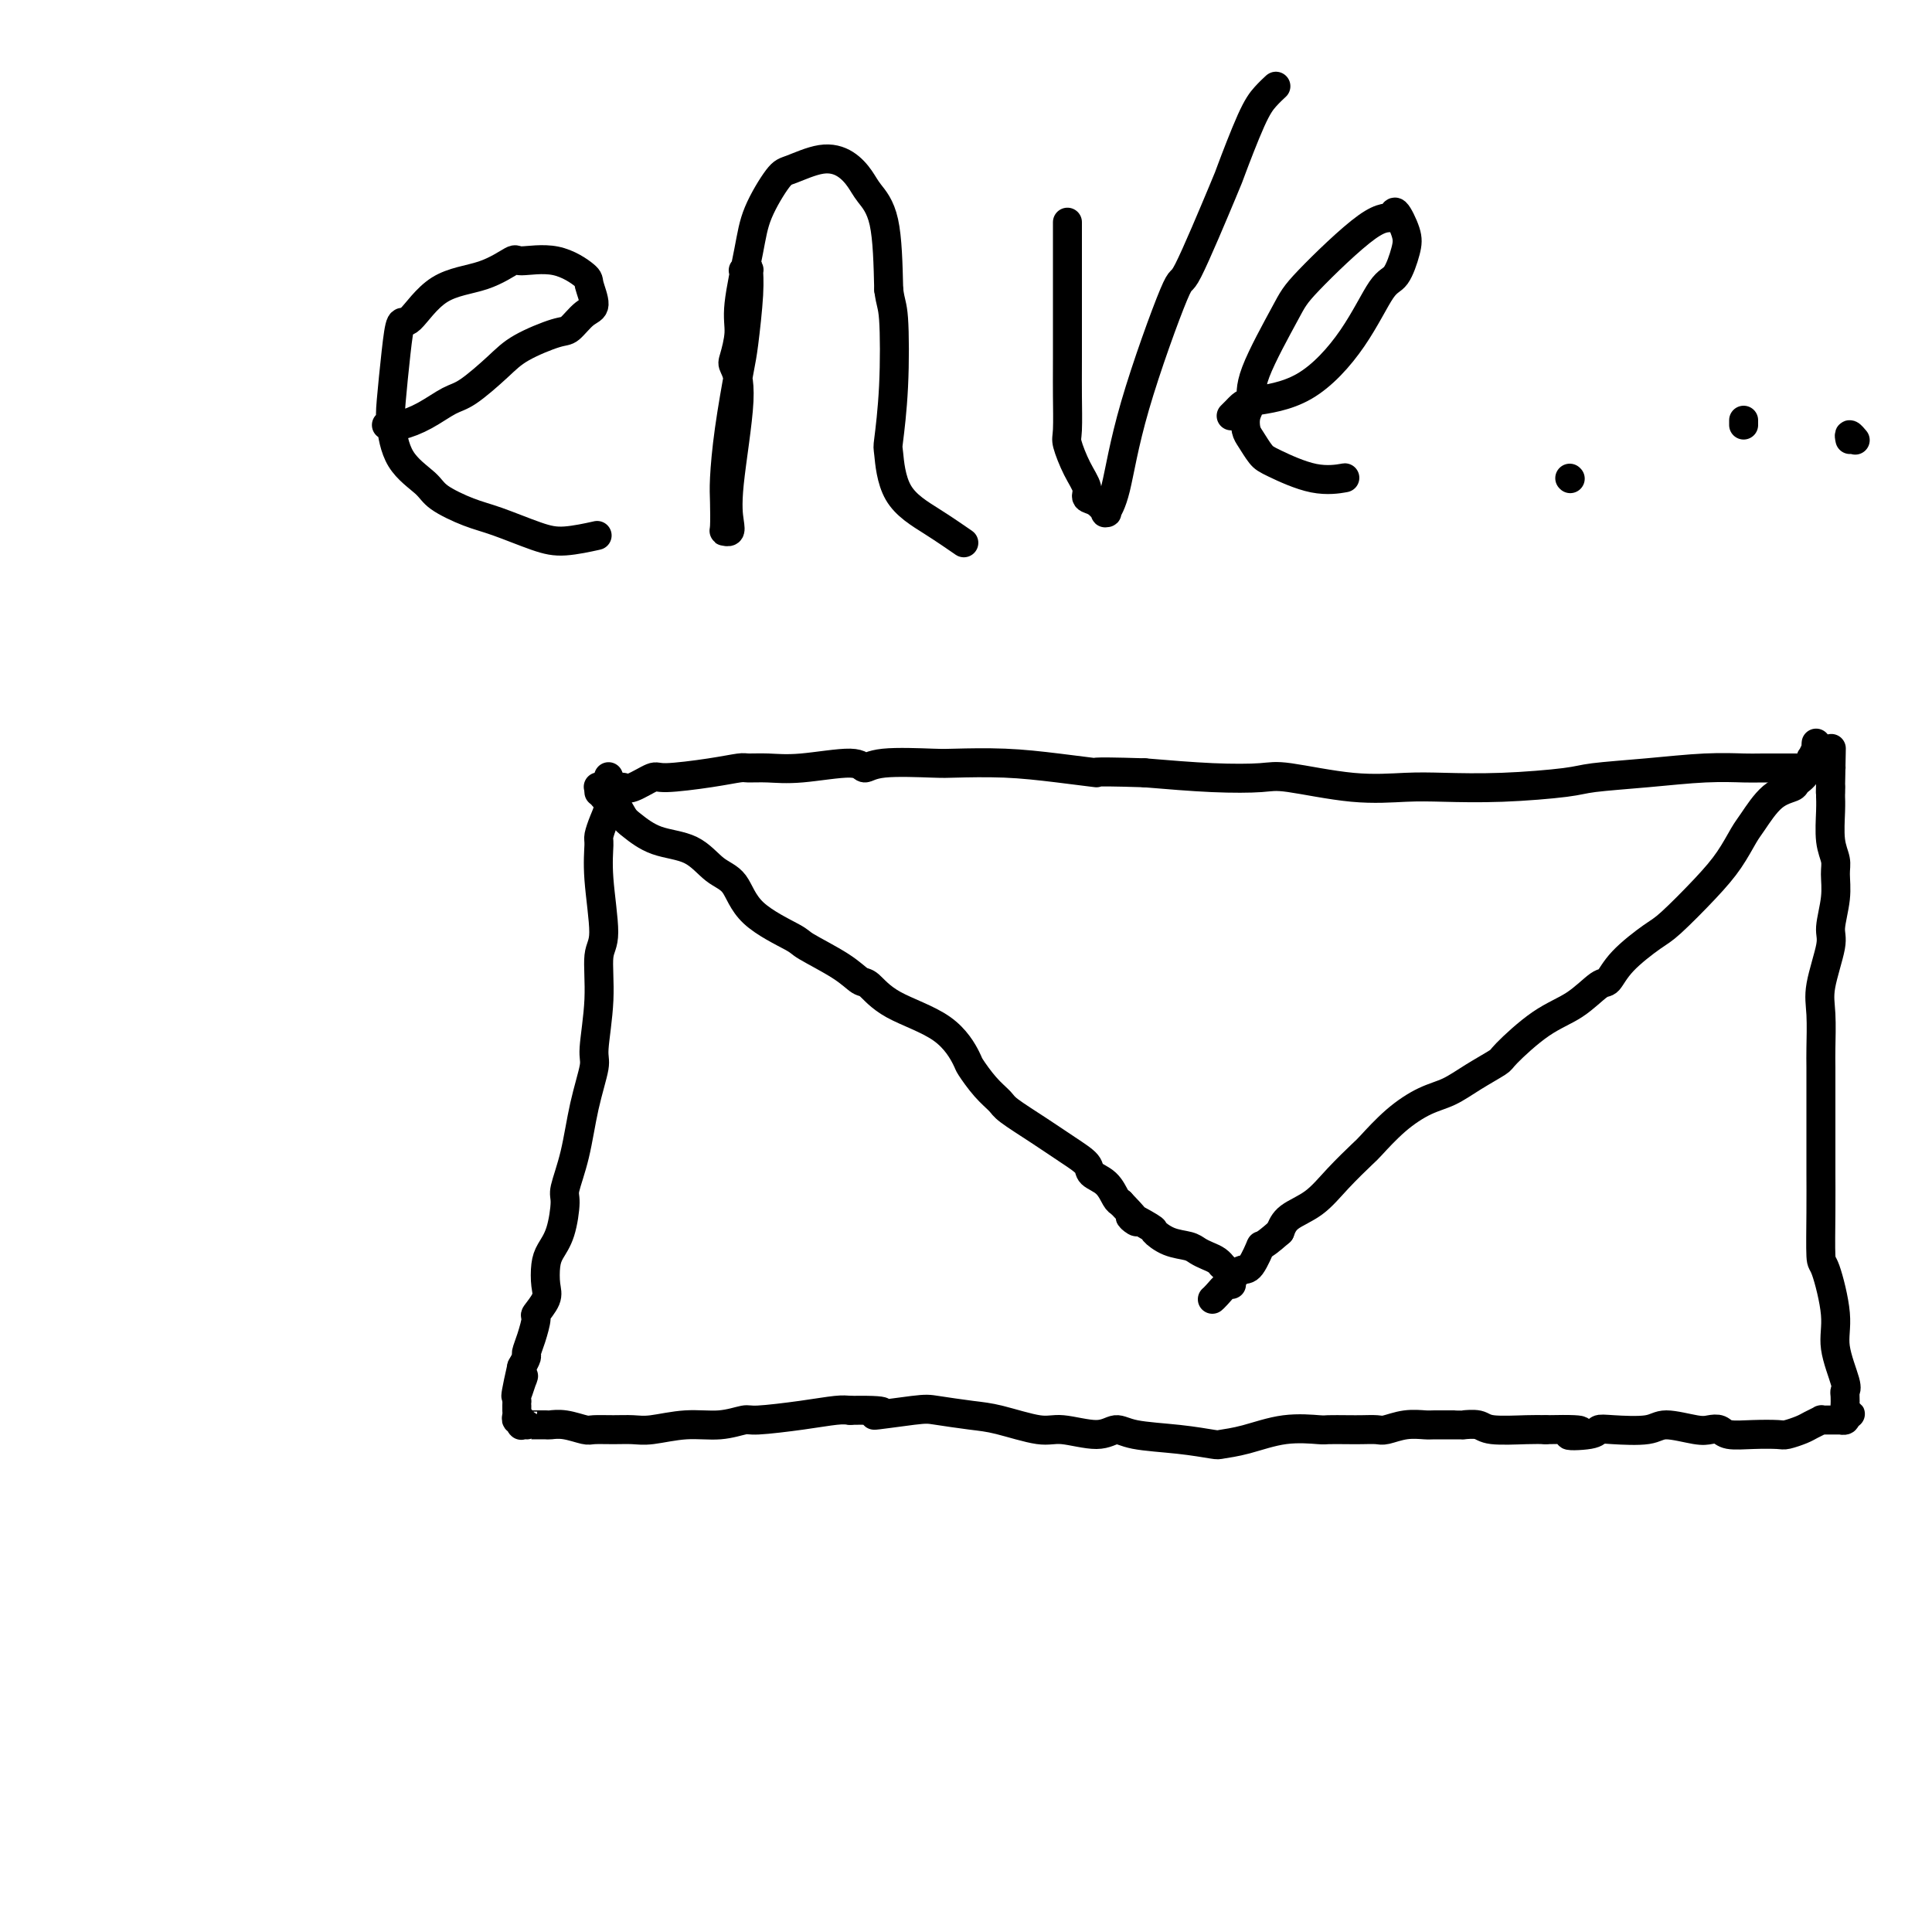 <svg viewBox='0 0 400 400' version='1.1' xmlns='http://www.w3.org/2000/svg' xmlns:xlink='http://www.w3.org/1999/xlink'><g fill='none' stroke='#000000' stroke-width='6' stroke-linecap='round' stroke-linejoin='round'><path d='M126,161c0.000,0.058 0.001,0.116 0,0c-0.001,-0.116 -0.003,-0.404 0,0c0.003,0.404 0.011,1.502 0,2c-0.011,0.498 -0.041,0.396 0,1c0.041,0.604 0.153,1.915 0,3c-0.153,1.085 -0.572,1.943 -1,3c-0.428,1.057 -0.865,2.312 -1,3c-0.135,0.688 0.032,0.808 0,2c-0.032,1.192 -0.261,3.458 0,7c0.261,3.542 1.014,8.362 1,11c-0.014,2.638 -0.794,3.093 -1,5c-0.206,1.907 0.164,5.267 0,9c-0.164,3.733 -0.861,7.841 -1,10c-0.139,2.159 0.279,2.371 0,4c-0.279,1.629 -1.254,4.676 -2,8c-0.746,3.324 -1.264,6.924 -2,10c-0.736,3.076 -1.689,5.627 -2,7c-0.311,1.373 0.021,1.568 0,3c-0.021,1.432 -0.396,4.101 -1,6c-0.604,1.899 -1.438,3.028 -2,4c-0.562,0.972 -0.854,1.788 -1,3c-0.146,1.212 -0.147,2.820 0,4c0.147,1.180 0.442,1.931 0,3c-0.442,1.069 -1.620,2.457 -2,3c-0.380,0.543 0.039,0.242 0,1c-0.039,0.758 -0.536,2.574 -1,4c-0.464,1.426 -0.894,2.461 -1,3c-0.106,0.539 0.113,0.583 0,1c-0.113,0.417 -0.556,1.209 -1,2'/><path d='M108,283c-2.337,10.294 -0.679,5.031 0,3c0.679,-2.031 0.378,-0.828 0,0c-0.378,0.828 -0.833,1.283 -1,2c-0.167,0.717 -0.044,1.697 0,2c0.044,0.303 0.011,-0.073 0,0c-0.011,0.073 0.001,0.593 0,1c-0.001,0.407 -0.014,0.701 0,1c0.014,0.299 0.055,0.602 0,1c-0.055,0.398 -0.207,0.891 0,1c0.207,0.109 0.773,-0.167 1,0c0.227,0.167 0.114,0.777 0,1c-0.114,0.223 -0.230,0.060 0,0c0.230,-0.060 0.806,-0.016 1,0c0.194,0.016 0.007,0.003 0,0c-0.007,-0.003 0.166,0.003 1,0c0.834,-0.003 2.329,-0.015 3,0c0.671,0.015 0.517,0.057 1,0c0.483,-0.057 1.602,-0.212 3,0c1.398,0.212 3.074,0.790 4,1c0.926,0.210 1.102,0.052 2,0c0.898,-0.052 2.517,0.001 4,0c1.483,-0.001 2.828,-0.057 4,0c1.172,0.057 2.171,0.226 4,0c1.829,-0.226 4.490,-0.848 7,-1c2.510,-0.152 4.871,0.166 7,0c2.129,-0.166 4.026,-0.815 5,-1c0.974,-0.185 1.024,0.095 3,0c1.976,-0.095 5.878,-0.564 9,-1c3.122,-0.436 5.463,-0.839 7,-1c1.537,-0.161 2.268,-0.081 3,0'/><path d='M176,292c11.067,-0.181 5.236,0.867 5,1c-0.236,0.133 5.123,-0.650 8,-1c2.877,-0.350 3.274,-0.267 5,0c1.726,0.267 4.783,0.718 7,1c2.217,0.282 3.594,0.397 6,1c2.406,0.603 5.840,1.695 8,2c2.160,0.305 3.047,-0.178 5,0c1.953,0.178 4.972,1.018 7,1c2.028,-0.018 3.066,-0.894 4,-1c0.934,-0.106 1.766,0.558 4,1c2.234,0.442 5.872,0.661 9,1c3.128,0.339 5.746,0.799 7,1c1.254,0.201 1.145,0.145 2,0c0.855,-0.145 2.673,-0.379 5,-1c2.327,-0.621 5.164,-1.631 8,-2c2.836,-0.369 5.670,-0.099 7,0c1.330,0.099 1.156,0.028 2,0c0.844,-0.028 2.707,-0.011 4,0c1.293,0.011 2.017,0.017 3,0c0.983,-0.017 2.225,-0.057 3,0c0.775,0.057 1.082,0.211 2,0c0.918,-0.211 2.447,-0.789 4,-1c1.553,-0.211 3.132,-0.056 4,0c0.868,0.056 1.027,0.014 2,0c0.973,-0.014 2.759,-0.000 4,0c1.241,0.000 1.935,-0.014 2,0c0.065,0.014 -0.499,0.056 0,0c0.499,-0.056 2.062,-0.211 3,0c0.938,0.211 1.253,0.788 3,1c1.747,0.212 4.928,0.061 7,0c2.072,-0.061 3.036,-0.030 4,0'/><path d='M320,296c11.591,-0.253 6.068,0.613 5,1c-1.068,0.387 2.319,0.295 4,0c1.681,-0.295 1.658,-0.793 2,-1c0.342,-0.207 1.050,-0.122 3,0c1.950,0.122 5.142,0.280 7,0c1.858,-0.280 2.382,-1.000 4,-1c1.618,-0.000 4.328,0.718 6,1c1.672,0.282 2.304,0.128 3,0c0.696,-0.128 1.456,-0.230 2,0c0.544,0.230 0.874,0.791 2,1c1.126,0.209 3.050,0.067 5,0c1.950,-0.067 3.928,-0.060 5,0c1.072,0.060 1.239,0.174 2,0c0.761,-0.174 2.116,-0.635 3,-1c0.884,-0.365 1.298,-0.634 2,-1c0.702,-0.366 1.691,-0.830 2,-1c0.309,-0.170 -0.062,-0.045 0,0c0.062,0.045 0.556,0.012 1,0c0.444,-0.012 0.837,-0.003 1,0c0.163,0.003 0.095,0.001 0,0c-0.095,-0.001 -0.218,-0.000 0,0c0.218,0.000 0.776,0.000 1,0c0.224,-0.000 0.113,0.000 0,0c-0.113,-0.000 -0.227,-0.000 0,0c0.227,0.000 0.797,0.001 1,0c0.203,-0.001 0.041,-0.003 0,0c-0.041,0.003 0.041,0.011 0,0c-0.041,-0.011 -0.203,-0.041 0,0c0.203,0.041 0.772,0.155 1,0c0.228,-0.155 0.114,-0.577 0,-1'/><path d='M382,293c2.166,-0.576 0.580,-0.018 0,0c-0.580,0.018 -0.156,-0.506 0,-1c0.156,-0.494 0.044,-0.957 0,-1c-0.044,-0.043 -0.020,0.335 0,0c0.020,-0.335 0.035,-1.382 0,-2c-0.035,-0.618 -0.121,-0.808 0,-1c0.121,-0.192 0.449,-0.388 0,-2c-0.449,-1.612 -1.675,-4.640 -2,-7c-0.325,-2.360 0.253,-4.050 0,-7c-0.253,-2.950 -1.336,-7.158 -2,-9c-0.664,-1.842 -0.910,-1.319 -1,-3c-0.090,-1.681 -0.024,-5.567 0,-9c0.024,-3.433 0.006,-6.414 0,-8c-0.006,-1.586 -0.001,-1.778 0,-4c0.001,-2.222 -0.002,-6.474 0,-10c0.002,-3.526 0.008,-6.328 0,-8c-0.008,-1.672 -0.031,-2.216 0,-4c0.031,-1.784 0.117,-4.808 0,-7c-0.117,-2.192 -0.438,-3.553 0,-6c0.438,-2.447 1.635,-5.981 2,-8c0.365,-2.019 -0.102,-2.523 0,-4c0.102,-1.477 0.774,-3.928 1,-6c0.226,-2.072 0.008,-3.764 0,-5c-0.008,-1.236 0.194,-2.014 0,-3c-0.194,-0.986 -0.784,-2.178 -1,-4c-0.216,-1.822 -0.058,-4.272 0,-6c0.058,-1.728 0.016,-2.735 0,-3c-0.016,-0.265 -0.004,0.210 0,0c0.004,-0.210 0.002,-1.105 0,-2'/><path d='M379,163c0.309,-15.250 0.083,-4.874 0,-1c-0.083,3.874 -0.022,1.248 0,0c0.022,-1.248 0.006,-1.118 0,-1c-0.006,0.118 -0.002,0.224 0,0c0.002,-0.224 0.002,-0.778 0,-1c-0.002,-0.222 -0.005,-0.112 0,0c0.005,0.112 0.016,0.226 0,0c-0.016,-0.226 -0.061,-0.793 0,-1c0.061,-0.207 0.229,-0.056 0,0c-0.229,0.056 -0.854,0.015 -1,0c-0.146,-0.015 0.186,-0.004 0,0c-0.186,0.004 -0.889,0.001 -1,0c-0.111,-0.001 0.370,-0.001 0,0c-0.370,0.001 -1.591,0.003 -4,0c-2.409,-0.003 -6.007,-0.012 -8,0c-1.993,0.012 -2.381,0.044 -4,0c-1.619,-0.044 -4.469,-0.166 -8,0c-3.531,0.166 -7.745,0.619 -12,1c-4.255,0.381 -8.552,0.690 -11,1c-2.448,0.310 -3.046,0.621 -6,1c-2.954,0.379 -8.265,0.826 -13,1c-4.735,0.174 -8.895,0.075 -12,0c-3.105,-0.075 -5.156,-0.124 -8,0c-2.844,0.124 -6.480,0.423 -11,0c-4.520,-0.423 -9.923,-1.567 -13,-2c-3.077,-0.433 -3.828,-0.155 -6,0c-2.172,0.155 -5.763,0.187 -10,0c-4.237,-0.187 -9.118,-0.594 -14,-1'/><path d='M237,160c-13.366,-0.420 -9.780,0.032 -10,0c-0.220,-0.032 -4.247,-0.546 -8,-1c-3.753,-0.454 -7.233,-0.849 -11,-1c-3.767,-0.151 -7.821,-0.059 -10,0c-2.179,0.059 -2.482,0.086 -5,0c-2.518,-0.086 -7.250,-0.286 -10,0c-2.750,0.286 -3.518,1.058 -4,1c-0.482,-0.058 -0.679,-0.944 -3,-1c-2.321,-0.056 -6.765,0.720 -10,1c-3.235,0.280 -5.259,0.065 -7,0c-1.741,-0.065 -3.199,0.019 -4,0c-0.801,-0.019 -0.946,-0.141 -2,0c-1.054,0.141 -3.017,0.545 -6,1c-2.983,0.455 -6.984,0.959 -9,1c-2.016,0.041 -2.045,-0.382 -3,0c-0.955,0.382 -2.837,1.570 -4,2c-1.163,0.430 -1.608,0.101 -2,0c-0.392,-0.101 -0.732,0.025 -1,0c-0.268,-0.025 -0.464,-0.203 -1,0c-0.536,0.203 -1.414,0.785 -2,1c-0.586,0.215 -0.882,0.061 -1,0c-0.118,-0.061 -0.059,-0.031 0,0'/><path d='M124,163c-0.126,-0.085 -0.252,-0.170 0,0c0.252,0.170 0.881,0.597 1,1c0.119,0.403 -0.270,0.784 0,1c0.270,0.216 1.201,0.268 2,1c0.799,0.732 1.465,2.143 2,3c0.535,0.857 0.937,1.161 2,2c1.063,0.839 2.786,2.215 5,3c2.214,0.785 4.920,0.981 7,2c2.080,1.019 3.536,2.862 5,4c1.464,1.138 2.937,1.571 4,3c1.063,1.429 1.717,3.854 4,6c2.283,2.146 6.196,4.012 8,5c1.804,0.988 1.499,1.100 3,2c1.501,0.900 4.810,2.590 7,4c2.190,1.410 3.263,2.539 4,3c0.737,0.461 1.137,0.253 2,1c0.863,0.747 2.187,2.447 5,4c2.813,1.553 7.114,2.958 10,5c2.886,2.042 4.356,4.719 5,6c0.644,1.281 0.463,1.164 1,2c0.537,0.836 1.791,2.625 3,4c1.209,1.375 2.373,2.336 3,3c0.627,0.664 0.715,1.032 2,2c1.285,0.968 3.765,2.537 6,4c2.235,1.463 4.224,2.819 6,4c1.776,1.181 3.341,2.187 4,3c0.659,0.813 0.414,1.435 1,2c0.586,0.565 2.004,1.075 3,2c0.996,0.925 1.570,2.264 2,3c0.430,0.736 0.715,0.868 1,1'/><path d='M232,249c5.942,6.136 2.295,3.475 2,3c-0.295,-0.475 2.760,1.235 4,2c1.240,0.765 0.664,0.586 1,1c0.336,0.414 1.585,1.420 3,2c1.415,0.580 2.996,0.734 4,1c1.004,0.266 1.430,0.644 2,1c0.570,0.356 1.285,0.691 2,1c0.715,0.309 1.431,0.590 2,1c0.569,0.410 0.989,0.947 1,1c0.011,0.053 -0.389,-0.377 0,0c0.389,0.377 1.566,1.563 2,2c0.434,0.437 0.124,0.125 0,0c-0.124,-0.125 -0.062,-0.062 0,0'/><path d='M376,154c0.008,-0.131 0.017,-0.262 0,0c-0.017,0.262 -0.059,0.917 0,1c0.059,0.083 0.219,-0.406 0,0c-0.219,0.406 -0.816,1.705 -1,2c-0.184,0.295 0.044,-0.415 0,0c-0.044,0.415 -0.361,1.956 -1,3c-0.639,1.044 -1.598,1.590 -2,2c-0.402,0.410 -0.245,0.685 -1,1c-0.755,0.315 -2.421,0.671 -4,2c-1.579,1.329 -3.070,3.631 -4,5c-0.930,1.369 -1.299,1.806 -2,3c-0.701,1.194 -1.735,3.144 -3,5c-1.265,1.856 -2.762,3.619 -5,6c-2.238,2.381 -5.216,5.381 -7,7c-1.784,1.619 -2.372,1.858 -4,3c-1.628,1.142 -4.294,3.187 -6,5c-1.706,1.813 -2.451,3.393 -3,4c-0.549,0.607 -0.903,0.241 -2,1c-1.097,0.759 -2.936,2.643 -5,4c-2.064,1.357 -4.354,2.188 -7,4c-2.646,1.812 -5.647,4.606 -7,6c-1.353,1.394 -1.056,1.389 -2,2c-0.944,0.611 -3.129,1.838 -5,3c-1.871,1.162 -3.429,2.259 -5,3c-1.571,0.741 -3.154,1.127 -5,2c-1.846,0.873 -3.955,2.232 -6,4c-2.045,1.768 -4.025,3.943 -5,5c-0.975,1.057 -0.943,0.996 -2,2c-1.057,1.004 -3.201,3.073 -5,5c-1.799,1.927 -3.254,3.711 -5,5c-1.746,1.289 -3.785,2.083 -5,3c-1.215,0.917 -1.608,1.959 -2,3'/><path d='M265,255c-4.521,4.004 -3.824,2.513 -4,3c-0.176,0.487 -1.226,2.952 -2,4c-0.774,1.048 -1.272,0.680 -2,1c-0.728,0.320 -1.687,1.329 -2,2c-0.313,0.671 0.021,1.003 0,1c-0.021,-0.003 -0.397,-0.341 -1,0c-0.603,0.341 -1.431,1.361 -2,2c-0.569,0.639 -0.877,0.897 -1,1c-0.123,0.103 -0.062,0.052 0,0'/><path d='M80,88c0.832,0.143 1.664,0.285 3,0c1.336,-0.285 3.176,-0.999 5,-2c1.824,-1.001 3.633,-2.290 5,-3c1.367,-0.710 2.291,-0.843 4,-2c1.709,-1.157 4.204,-3.340 6,-5c1.796,-1.660 2.892,-2.799 5,-4c2.108,-1.201 5.226,-2.465 7,-3c1.774,-0.535 2.203,-0.340 3,-1c0.797,-0.660 1.963,-2.174 3,-3c1.037,-0.826 1.945,-0.963 2,-2c0.055,-1.037 -0.741,-2.974 -1,-4c-0.259,-1.026 0.021,-1.141 -1,-2c-1.021,-0.859 -3.342,-2.463 -6,-3c-2.658,-0.537 -5.654,-0.006 -7,0c-1.346,0.006 -1.043,-0.514 -2,0c-0.957,0.514 -3.173,2.060 -6,3c-2.827,0.940 -6.264,1.273 -9,3c-2.736,1.727 -4.772,4.846 -6,6c-1.228,1.154 -1.646,0.341 -2,1c-0.354,0.659 -0.642,2.788 -1,6c-0.358,3.212 -0.787,7.507 -1,10c-0.213,2.493 -0.210,3.186 0,5c0.210,1.814 0.629,4.750 2,7c1.371,2.250 3.696,3.814 5,5c1.304,1.186 1.588,1.993 3,3c1.412,1.007 3.952,2.214 6,3c2.048,0.786 3.604,1.153 6,2c2.396,0.847 5.632,2.176 8,3c2.368,0.824 3.868,1.145 6,1c2.132,-0.145 4.895,-0.756 6,-1c1.105,-0.244 0.553,-0.122 0,0'/><path d='M154,56c-0.115,-0.021 -0.230,-0.042 0,0c0.230,0.042 0.806,0.146 1,0c0.194,-0.146 0.007,-0.543 0,0c-0.007,0.543 0.166,2.024 0,5c-0.166,2.976 -0.672,7.445 -1,10c-0.328,2.555 -0.480,3.196 -1,6c-0.520,2.804 -1.408,7.770 -2,12c-0.592,4.230 -0.887,7.723 -1,10c-0.113,2.277 -0.044,3.339 0,5c0.044,1.661 0.062,3.923 0,5c-0.062,1.077 -0.204,0.971 0,1c0.204,0.029 0.755,0.194 1,0c0.245,-0.194 0.184,-0.745 0,-2c-0.184,-1.255 -0.490,-3.213 0,-8c0.490,-4.787 1.776,-12.402 2,-17c0.224,-4.598 -0.613,-6.177 -1,-7c-0.387,-0.823 -0.324,-0.888 0,-2c0.324,-1.112 0.909,-3.272 1,-5c0.091,-1.728 -0.313,-3.025 0,-6c0.313,-2.975 1.342,-7.628 2,-11c0.658,-3.372 0.945,-5.462 2,-8c1.055,-2.538 2.877,-5.522 4,-7c1.123,-1.478 1.545,-1.449 3,-2c1.455,-0.551 3.941,-1.680 6,-2c2.059,-0.320 3.690,0.171 5,1c1.310,0.829 2.300,1.995 3,3c0.700,1.005 1.112,1.847 2,3c0.888,1.153 2.254,2.615 3,6c0.746,3.385 0.873,8.692 1,14'/><path d='M184,60c0.366,2.849 0.780,2.971 1,6c0.220,3.029 0.247,8.966 0,14c-0.247,5.034 -0.769,9.164 -1,11c-0.231,1.836 -0.169,1.379 0,3c0.169,1.621 0.447,5.321 2,8c1.553,2.679 4.380,4.337 7,6c2.620,1.663 5.034,3.332 6,4c0.966,0.668 0.483,0.334 0,0'/><path d='M221,46c0.000,0.280 0.000,0.560 0,1c-0.000,0.440 -0.000,1.041 0,2c0.000,0.959 0.000,2.278 0,3c-0.000,0.722 -0.002,0.848 0,5c0.002,4.152 0.006,12.329 0,17c-0.006,4.671 -0.022,5.835 0,8c0.022,2.165 0.081,5.329 0,7c-0.081,1.671 -0.303,1.847 0,3c0.303,1.153 1.132,3.283 2,5c0.868,1.717 1.774,3.020 2,4c0.226,0.980 -0.228,1.638 0,2c0.228,0.362 1.139,0.429 2,1c0.861,0.571 1.674,1.646 2,2c0.326,0.354 0.165,-0.015 0,0c-0.165,0.015 -0.334,0.412 0,0c0.334,-0.412 1.173,-1.632 2,-5c0.827,-3.368 1.644,-8.883 4,-17c2.356,-8.117 6.252,-18.835 8,-23c1.748,-4.165 1.350,-1.777 3,-5c1.650,-3.223 5.350,-12.058 7,-16c1.650,-3.942 1.251,-2.990 2,-5c0.749,-2.010 2.645,-6.983 4,-10c1.355,-3.017 2.167,-4.077 3,-5c0.833,-0.923 1.686,-1.710 2,-2c0.314,-0.290 0.090,-0.083 0,0c-0.090,0.083 -0.045,0.041 0,0'/><path d='M255,86c-0.091,0.089 -0.181,0.178 0,0c0.181,-0.178 0.634,-0.622 1,-1c0.366,-0.378 0.647,-0.690 1,-1c0.353,-0.310 0.780,-0.618 3,-1c2.220,-0.382 6.234,-0.836 10,-3c3.766,-2.164 7.284,-6.037 10,-10c2.716,-3.963 4.630,-8.017 6,-10c1.370,-1.983 2.197,-1.896 3,-3c0.803,-1.104 1.580,-3.398 2,-5c0.420,-1.602 0.481,-2.511 0,-4c-0.481,-1.489 -1.504,-3.557 -2,-4c-0.496,-0.443 -0.466,0.741 -1,1c-0.534,0.259 -1.630,-0.405 -5,2c-3.370,2.405 -9.012,7.879 -12,11c-2.988,3.121 -3.323,3.890 -5,7c-1.677,3.110 -4.696,8.561 -6,12c-1.304,3.439 -0.893,4.865 -1,6c-0.107,1.135 -0.731,1.979 -1,3c-0.269,1.021 -0.181,2.218 0,3c0.181,0.782 0.456,1.148 1,2c0.544,0.852 1.357,2.190 2,3c0.643,0.810 1.114,1.093 3,2c1.886,0.907 5.185,2.439 8,3c2.815,0.561 5.146,0.150 6,0c0.854,-0.150 0.230,-0.040 0,0c-0.230,0.040 -0.066,0.012 0,0c0.066,-0.012 0.033,-0.006 0,0'/><path d='M325,99c0.000,0.000 0.100,0.100 0.1,0.1'/><path d='M361,87c0.000,0.422 0.000,0.844 0,1c0.000,0.156 0.000,0.044 0,0c0.000,-0.044 0.000,-0.022 0,0'/><path d='M383,91c-0.113,-0.536 -0.226,-1.072 0,-1c0.226,0.072 0.793,0.751 1,1c0.207,0.249 0.056,0.067 0,0c-0.056,-0.067 -0.016,-0.019 0,0c0.016,0.019 0.008,0.010 0,0'/></g>
</svg>